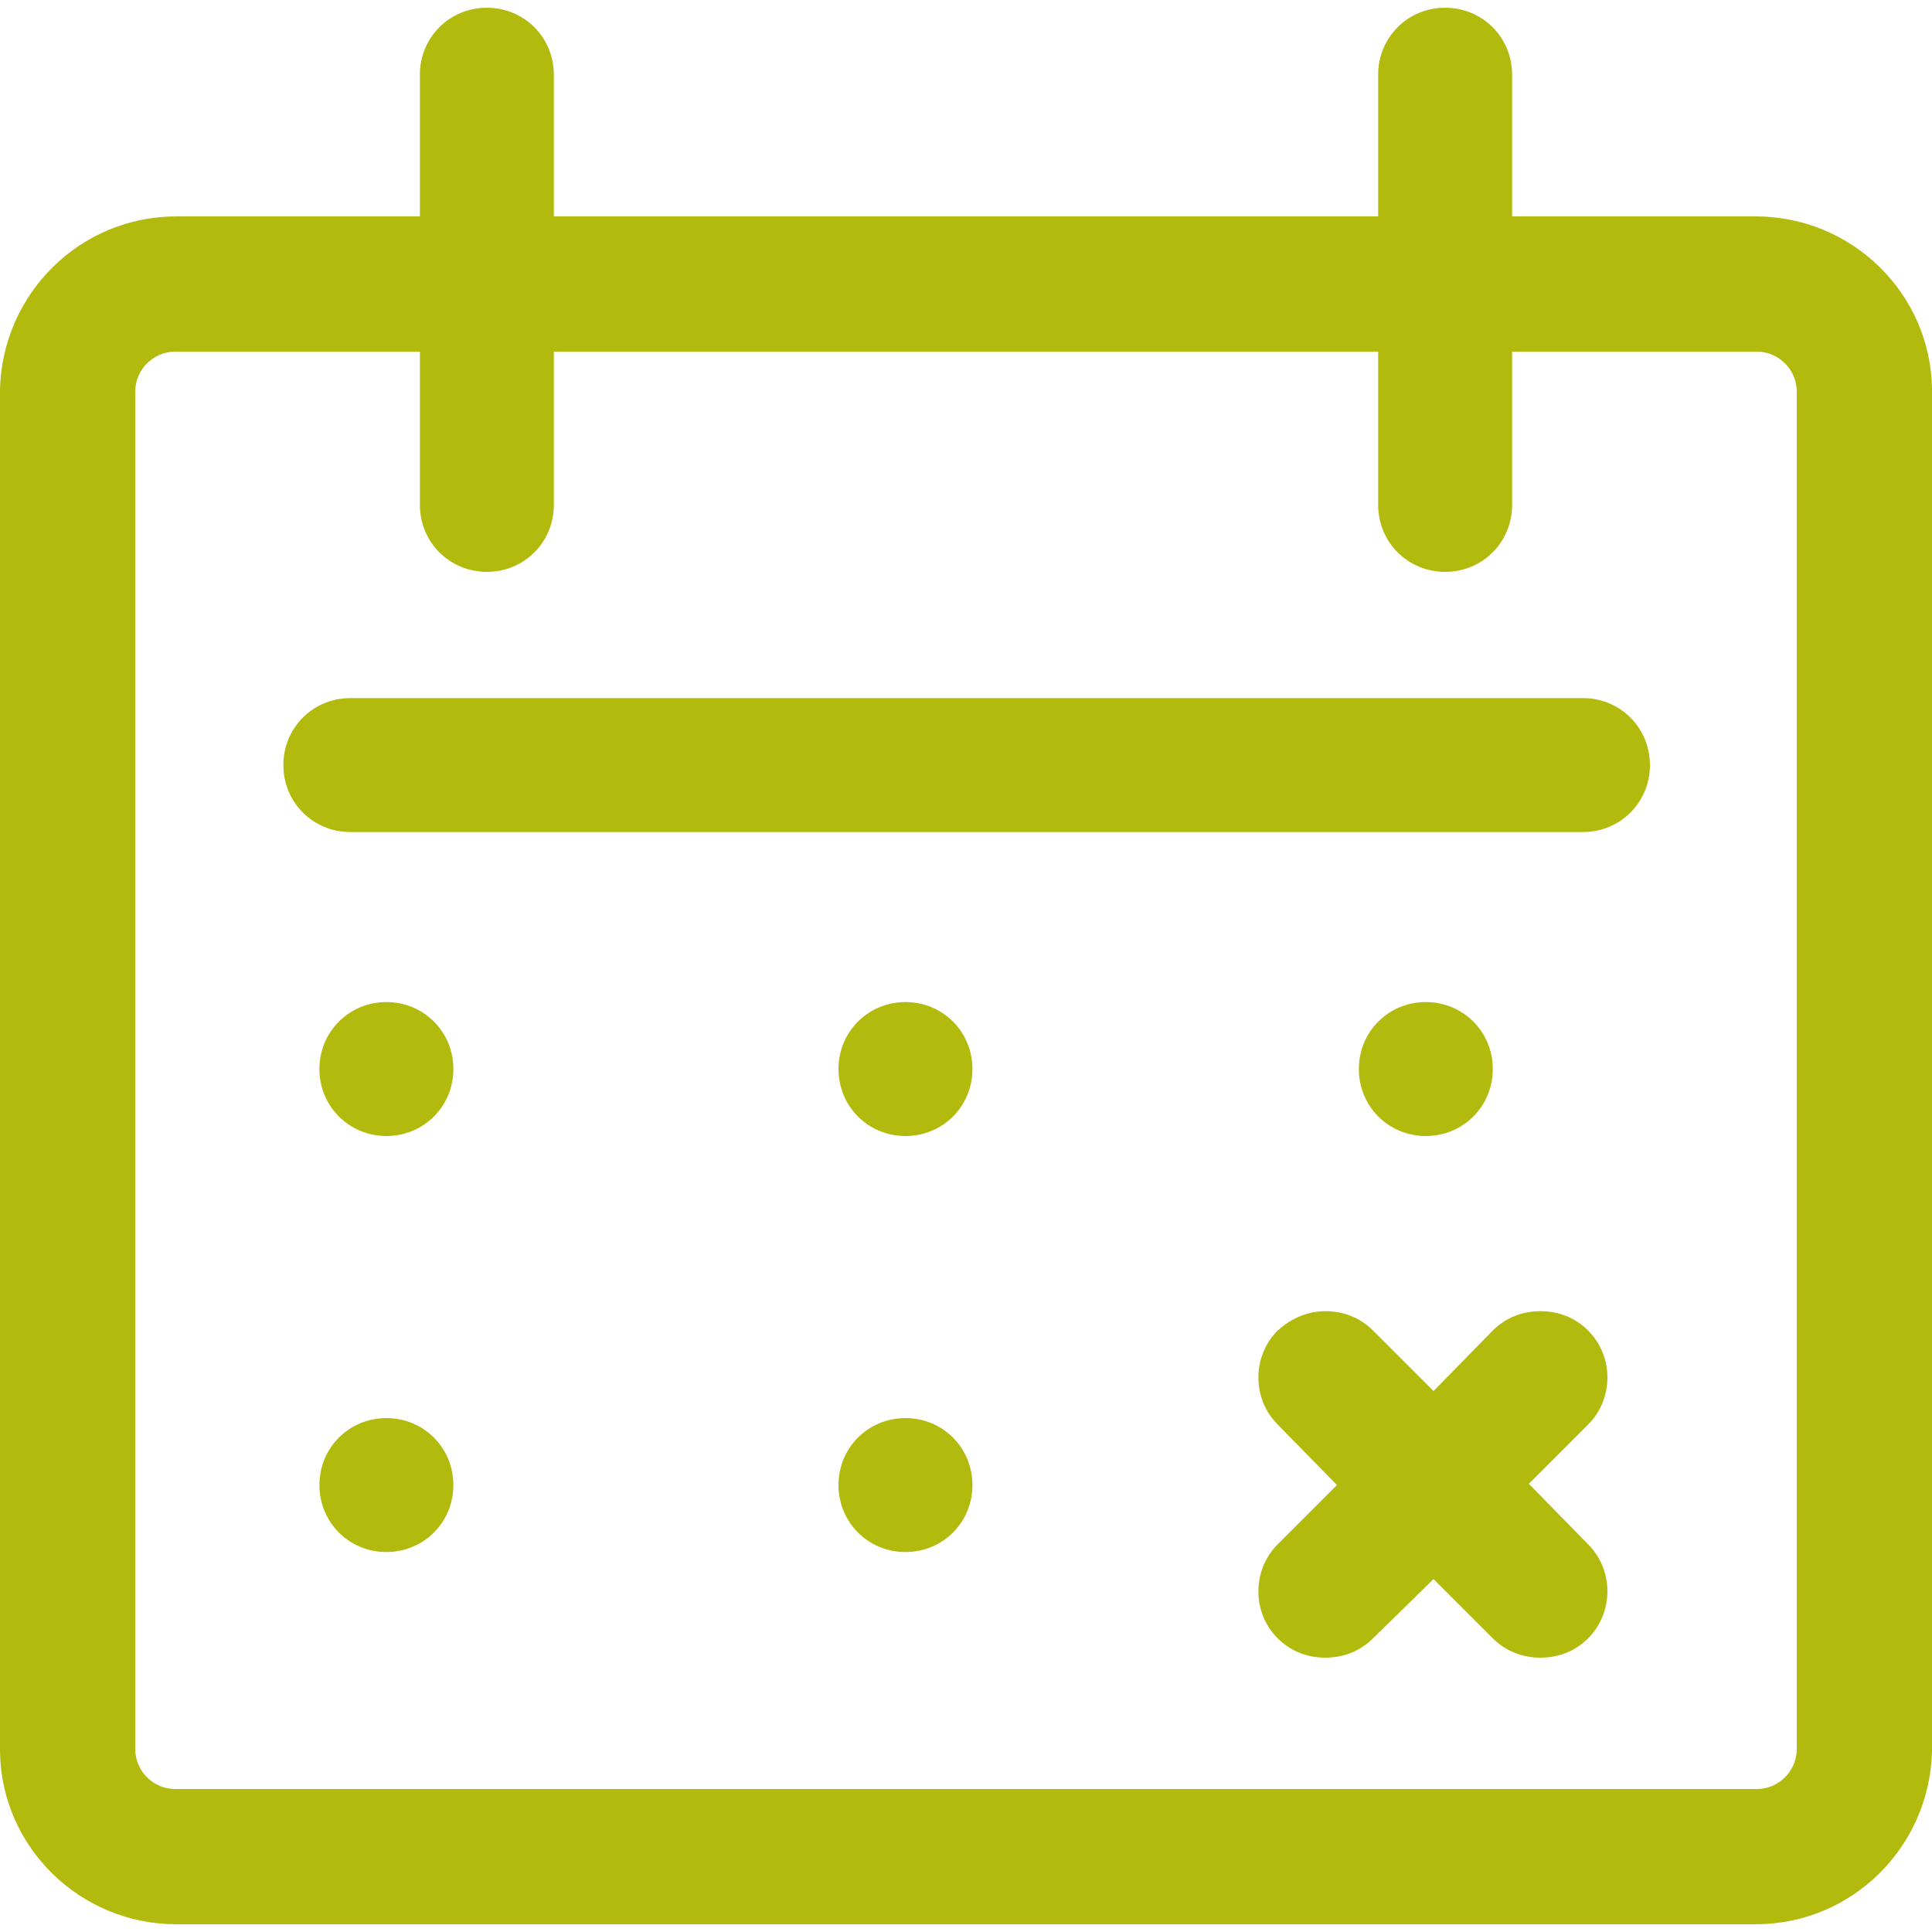 <?xml version="1.0" encoding="UTF-8"?>
<svg id="Calque_1" xmlns="http://www.w3.org/2000/svg" version="1.1" viewBox="0 0 150 150">
  <!-- Generator: Adobe Illustrator 29.0.1, SVG Export Plug-In . SVG Version: 2.1.0 Build 192)  -->
  <defs>
    <style>
      .st0 {
        fill: #b3ba0e;
      }
    </style>
  </defs>
  <g>
    <path class="st0" d="M429.7.8c22.6,0,40.8,18.2,40.8,41.2s-18.2,40.8-40.8,40.8-41.2-18.2-41.2-40.8S406.7.8,429.7.8ZM429.7,9.5c-18.2,0-32.5,14.3-32.5,32.5s14.3,32.1,32.5,32.1,32.1-14.3,32.1-32.1-14.3-32.5-32.1-32.5Z"/>
    <path class="st0" d="M376.8,145.7c0,2.2-2.2,3.9-4.8,3.5-2.2,0-3.9-2.2-3.5-4.8,3.5-30.8,29.5-54.7,61.2-54.7s57.7,23.9,61.2,54.7c0,2.6-1.7,4.8-3.9,4.8-2.6.4-4.8-1.3-4.8-3.5-3-26.9-25.6-47.3-52.5-47.3s-49.9,20.4-52.9,47.3Z"/>
    <path class="st0" d="M510,35.9c17.8,0,32.1,14.3,32.1,31.7s-14.3,32.1-32.1,32.1-31.7-14.3-31.7-32.1,14.3-31.7,31.7-31.7ZM510,44.6c-12.6,0-23,10.4-23,23s10.4,23.4,23,23.4,23.4-10.4,23.4-23.4-10.4-23-23.4-23Z"/>
    <path class="st0" d="M492.6,117.1c-2.2,1.3-4.8.4-6.1-1.7-.9-2.2,0-4.8,2.2-6.1,6.5-3,13.9-5.2,21.3-5.2,23.4,0,43.4,17.4,46.9,40.3.4,2.2-1.3,4.8-3.5,4.8-2.6.4-4.8-1.3-5.2-3.5-2.6-19.1-19.1-33-38.2-33s-12.1,1.7-17.4,4.3Z"/>
    <path class="st0" d="M349,35.9c17.4,0,31.7,14.3,31.7,31.7s-14.3,32.1-31.7,32.1-32.1-14.3-32.1-32.1,14.3-31.7,32.1-31.7ZM349,44.6c-13,0-23.4,10.4-23.4,23s10.4,23.4,23.4,23.4,23-10.4,23-23.4-10.4-23-23-23Z"/>
    <path class="st0" d="M310.8,145.7c-.4,2.2-2.6,3.9-4.8,3.5-2.6,0-4.3-2.6-3.9-4.8,3.5-23,23.4-40.3,46.9-40.3s14.8,2.2,21.7,5.2c1.7,1.3,2.6,3.9,1.7,6.1-1.3,2.2-3.9,3-6.1,1.7-5.2-2.6-11.3-4.3-17.4-4.3-19.1,0-35.6,13.9-38.2,33Z"/>
  </g>
  <path class="st0" d="M122.9,54.2h0s-95.7,0-95.7,0h0c-2.9,0-5.2,2.3-5.2,5.2s2.3,5.2,5.2,5.2h95.7c2.9,0,5.2-2.3,5.2-5.2s-2.3-5.2-5.2-5.2ZM30,77.8c-2.9,0-5.2,2.3-5.2,5.2s2.3,5.2,5.2,5.2,5.2-2.3,5.2-5.2-2.3-5.2-5.2-5.2ZM70.3,77.8c-2.9,0-5.2,2.3-5.2,5.2s2.3,5.2,5.2,5.2,5.2-2.3,5.2-5.2-2.3-5.2-5.2-5.2ZM110.7,77.8c-2.9,0-5.2,2.3-5.2,5.2s2.3,5.2,5.2,5.2,5.2-2.3,5.2-5.2-2.3-5.2-5.2-5.2ZM30,110.1h0c-2.9,0-5.2,2.3-5.2,5.2h0c0,2.9,2.3,5.2,5.2,5.2s5.2-2.3,5.2-5.2h0c0-2.9-2.3-5.2-5.2-5.2ZM70.3,110.1h0c-2.9,0-5.2,2.3-5.2,5.2h0c0,2.9,2.3,5.2,5.2,5.2s5.2-2.3,5.2-5.2h0c0-2.9-2.3-5.2-5.2-5.2ZM102.9,101.8h0c-1.3,0-2.6.5-3.7,1.5-2,2-2,5.3,0,7.3l4.6,4.7-4.6,4.6c-2,2-2,5.3,0,7.3,1,1,2.3,1.5,3.7,1.5s2.7-.5,3.7-1.5l4.7-4.6,4.6,4.6c1,1,2.3,1.5,3.7,1.5s2.7-.5,3.7-1.5c2-2,2-5.3,0-7.3l-4.6-4.7,4.6-4.6c2-2,2-5.3,0-7.3-1-1-2.3-1.5-3.7-1.5s-2.7.5-3.7,1.5l-4.6,4.7-4.7-4.7c-1-1-2.3-1.5-3.7-1.5ZM117.4,27.3h19c1.7,0,3.1,1.4,3.1,3.1v105.4c0,1.7-1.4,3.1-3.1,3.1H13.6c-1.7,0-3.1-1.4-3.1-3.1V30.4c0-1.7,1.4-3.1,3.1-3.1h19v11.9c0,2.9,2.3,5.2,5.2,5.2s5.2-2.3,5.2-5.2v-11.9h64v11.9c0,2.9,2.3,5.2,5.2,5.2s5.2-2.3,5.2-5.2v-11.9ZM37.8.6h0s0,0,0,0c-2.9,0-5.2,2.3-5.2,5.2v11H13.7c-7.5,0-13.5,6-13.7,13.4v105.8c.1,7.4,6.2,13.4,13.7,13.4h122.6c7.5,0,13.5-6,13.7-13.4V30.2c-.1-7.4-6.2-13.4-13.7-13.4h-18.9s0-11,0-11c0-2.9-2.3-5.2-5.2-5.2s-5.2,2.3-5.2,5.2v11H43s0-11,0-11c0-2.9-2.3-5.2-5.2-5.2h0Z"/>
</svg>